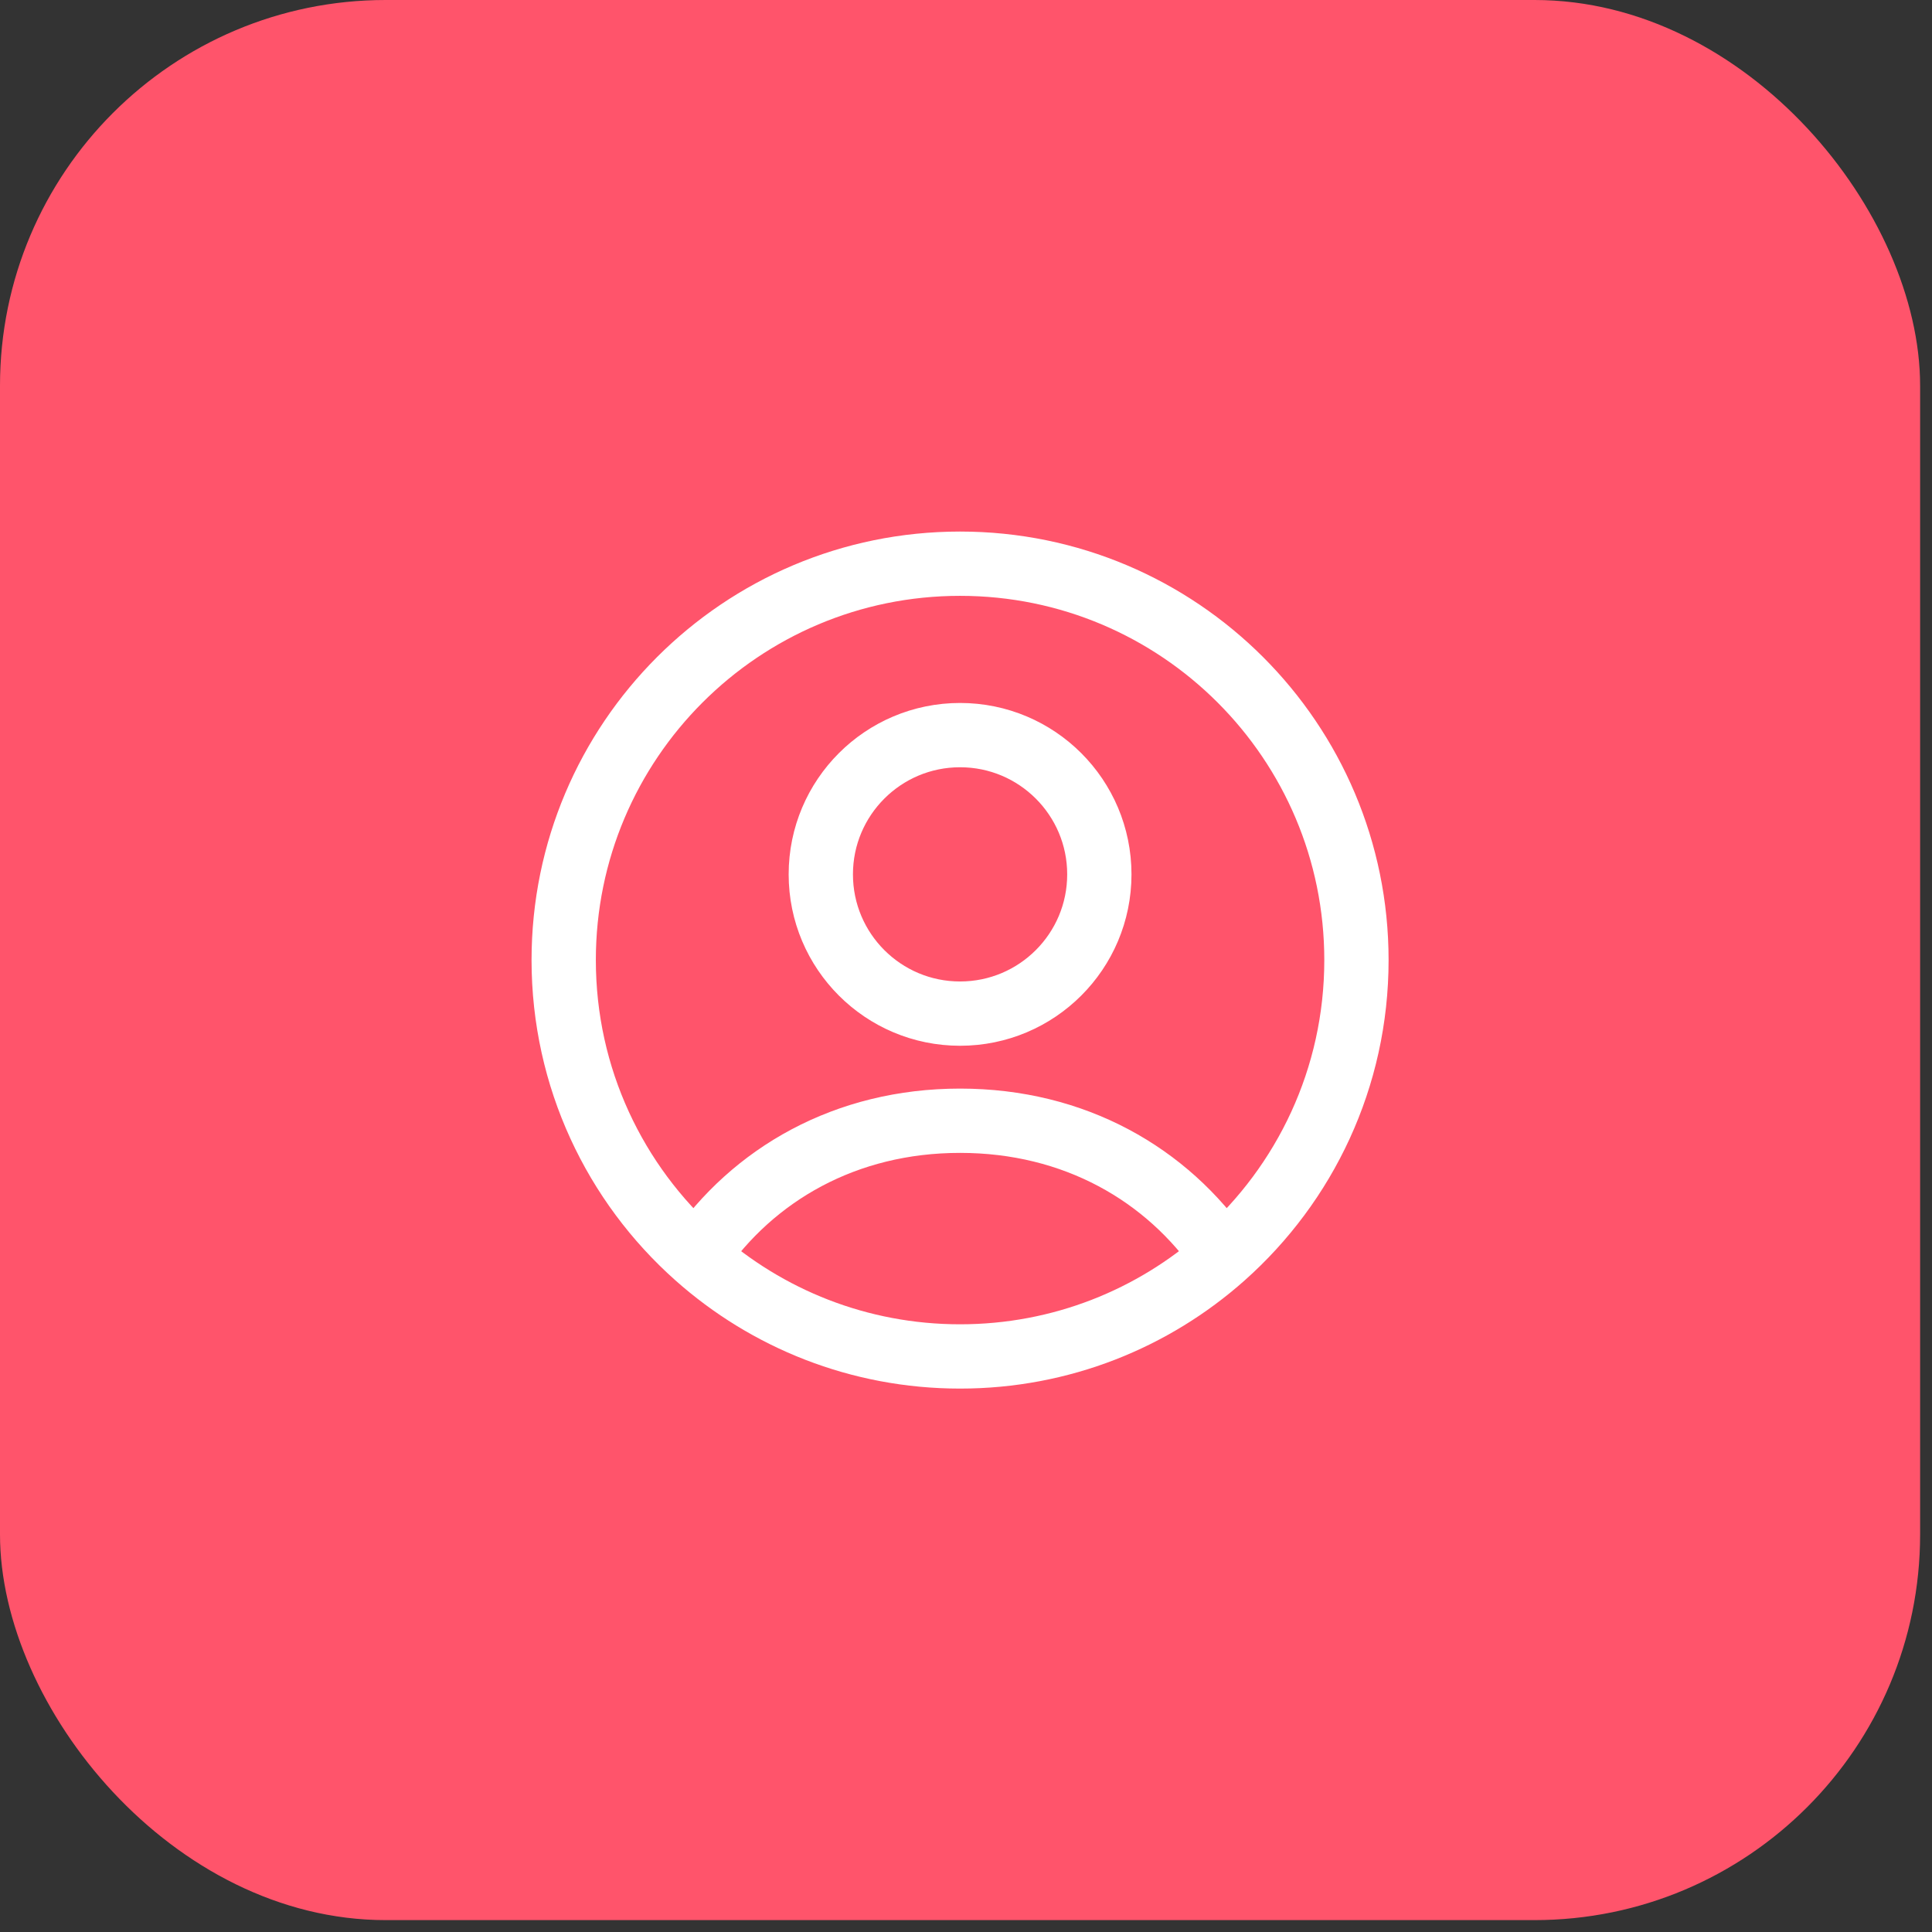 <svg width="65" height="65" viewBox="0 0 65 65" fill="none" xmlns="http://www.w3.org/2000/svg">
<rect x="0" y="0" width="65" height="65" fill="#333333" stroke="none"/>
<rect width="64.6" height="64.6" rx="12.975" fill="#FF546B"/>
<path d="M23.444 42.27C25.338 39.504 28.454 37.706 32.3 37.706C36.147 37.706 39.263 39.504 41.156 42.27M23.444 42.27C25.799 44.364 28.901 45.636 32.3 45.636C35.699 45.636 38.801 44.364 41.156 42.27M23.444 42.27C20.696 39.828 18.965 36.266 18.965 32.3C18.965 24.935 24.935 18.965 32.3 18.965C39.665 18.965 45.636 24.935 45.636 32.3C45.636 36.266 43.904 39.828 41.156 42.27M36.986 29.417C36.986 32.005 34.888 34.102 32.3 34.102C29.713 34.102 27.615 32.005 27.615 29.417C27.615 26.829 29.713 24.732 32.3 24.732C34.888 24.732 36.986 26.829 36.986 29.417Z" stroke="white" stroke-width="2.163" stroke-linejoin="round"/>
</svg>
